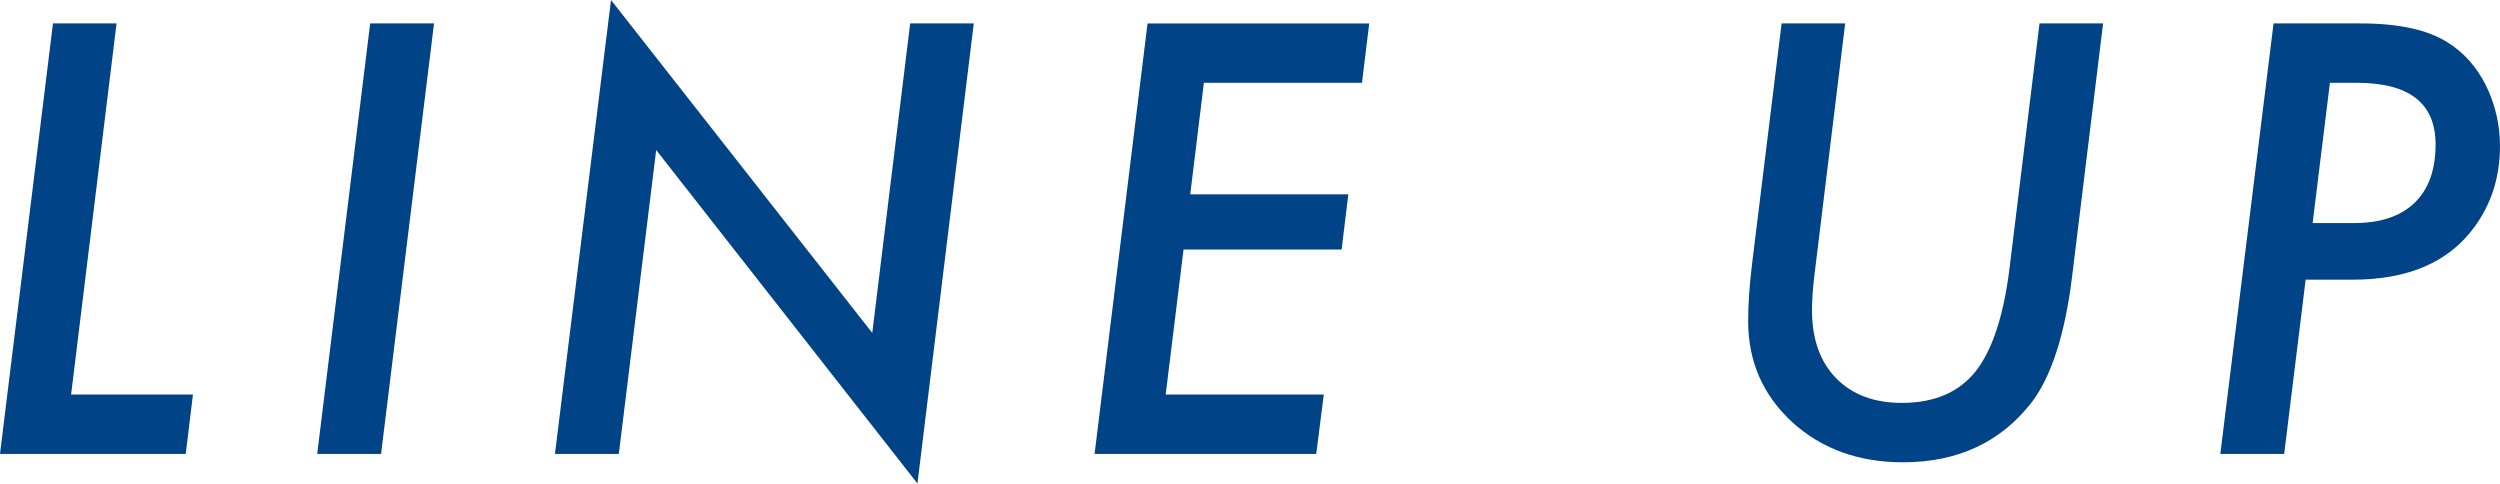 <?xml version="1.0" encoding="UTF-8"?><svg id="_コピー_テキスト" xmlns="http://www.w3.org/2000/svg" viewBox="0 0 165.408 31.99"><defs><style>.cls-1{fill:#004386;}</style></defs><path class="cls-1" d="m7.711,1.55l-3.007,24.555h8.062l-.479,3.93H0L3.505,1.55h4.206Z"/><path class="cls-1" d="m28.717,1.55l-3.505,28.484h-4.225L24.492,1.55h4.225Z"/><path class="cls-1" d="m64.428,1.55l-3.727,30.44-17.286-22.064-2.472,20.109h-4.225L40.426,0l17.286,22.027,2.509-20.478h4.206Z"/><path class="cls-1" d="m90.592,1.55l-.479,3.93h-10.46l-.904,7.379h10.46l-.443,3.653h-10.46l-1.181,9.593h10.46l-.498,3.93h-14.666l3.505-28.484h14.666Z"/><path class="cls-1" d="m139.148,1.55l-2.066,16.862c-.468,3.714-1.341,6.433-2.619,8.154-2.055,2.681-4.907,4.021-8.561,4.021-2.927,0-5.368-.885-7.324-2.656-1.943-1.795-2.914-4.022-2.914-6.678,0-.566.021-1.163.064-1.79.043-.627.107-1.292.193-1.993l1.956-15.921h4.206l-2.011,16.456c-.062.492-.108.947-.139,1.365-.031.418-.046.806-.046,1.162,0,1.894.528,3.389,1.586,4.483,1.07,1.095,2.521,1.642,4.354,1.642,2.14,0,3.763-.689,4.87-2.066,1.106-1.39,1.856-3.646,2.251-6.771l1.992-16.271h4.206Z"/><path class="cls-1" d="m150.427,1.55h5.774c2.51,0,4.422.418,5.737,1.254,1.083.677,1.932,1.63,2.546,2.86.615,1.267.923,2.601.923,4.003,0,2.042-.572,3.837-1.716,5.387-1.697,2.3-4.372,3.45-8.025,3.45h-3.117l-1.421,11.53h-4.225l3.523-28.484Zm3.727,3.93l-1.144,9.279h2.749c1.734,0,3.065-.445,3.994-1.337.929-.892,1.393-2.18,1.393-3.865,0-2.718-1.734-4.077-5.202-4.077h-1.79Z"/></svg>